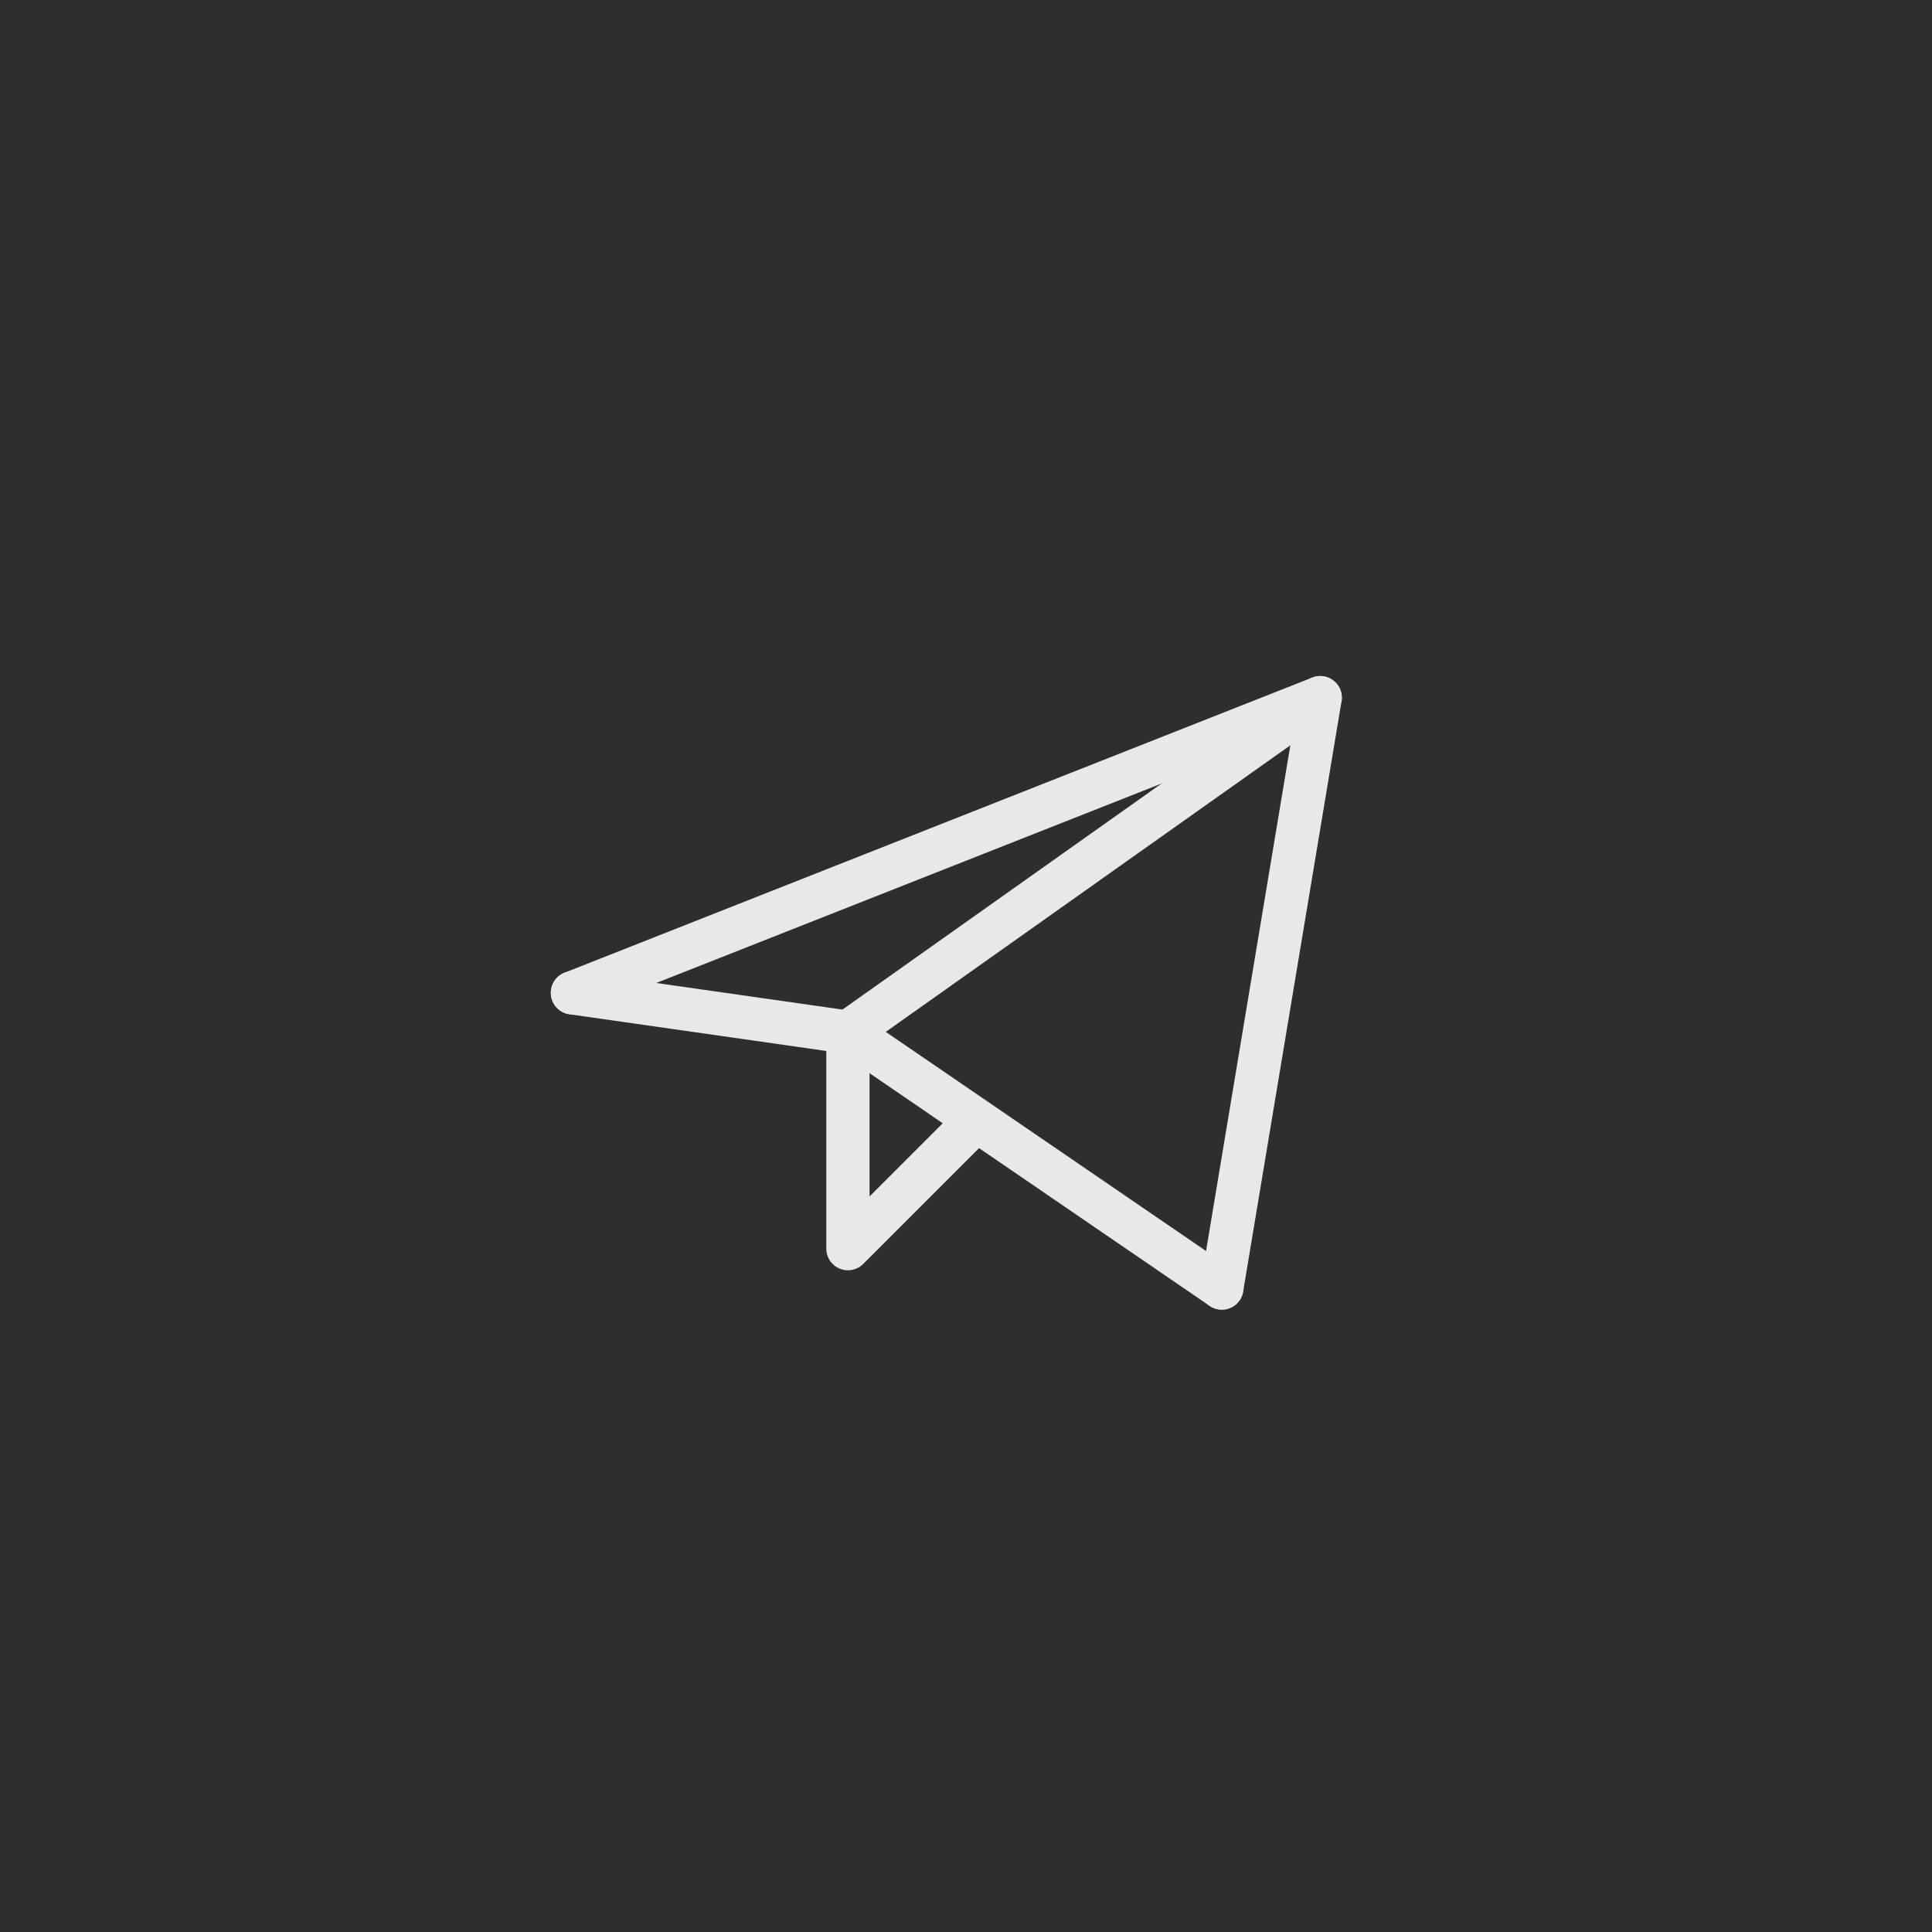 <?xml version="1.0" encoding="UTF-8"?> <svg xmlns="http://www.w3.org/2000/svg" width="108" height="108" viewBox="0 0 108 108" fill="none"><rect width="108" height="108" fill="#2E2E2E"></rect><path d="M68.3 72L73.8 39L47.4 57.7" stroke="#E8E8E8" stroke-width="2.418" stroke-linecap="round" stroke-linejoin="round"></path><path d="M73.8 39L32 55.5" stroke="#E8E8E8" stroke-width="2.418" stroke-linecap="round" stroke-linejoin="round"></path><path d="M68.3 72L47.4 57.7" stroke="#E8E8E8" stroke-width="2.418" stroke-linecap="round" stroke-linejoin="round"></path><path d="M32 55.501L47.4 57.701" stroke="#E8E8E8" stroke-width="2.418" stroke-linecap="round" stroke-linejoin="round"></path><path d="M54 63.2L47.4 69.8V57.7" stroke="#E8E8E8" stroke-width="2.418" stroke-linecap="round" stroke-linejoin="round"></path></svg> 